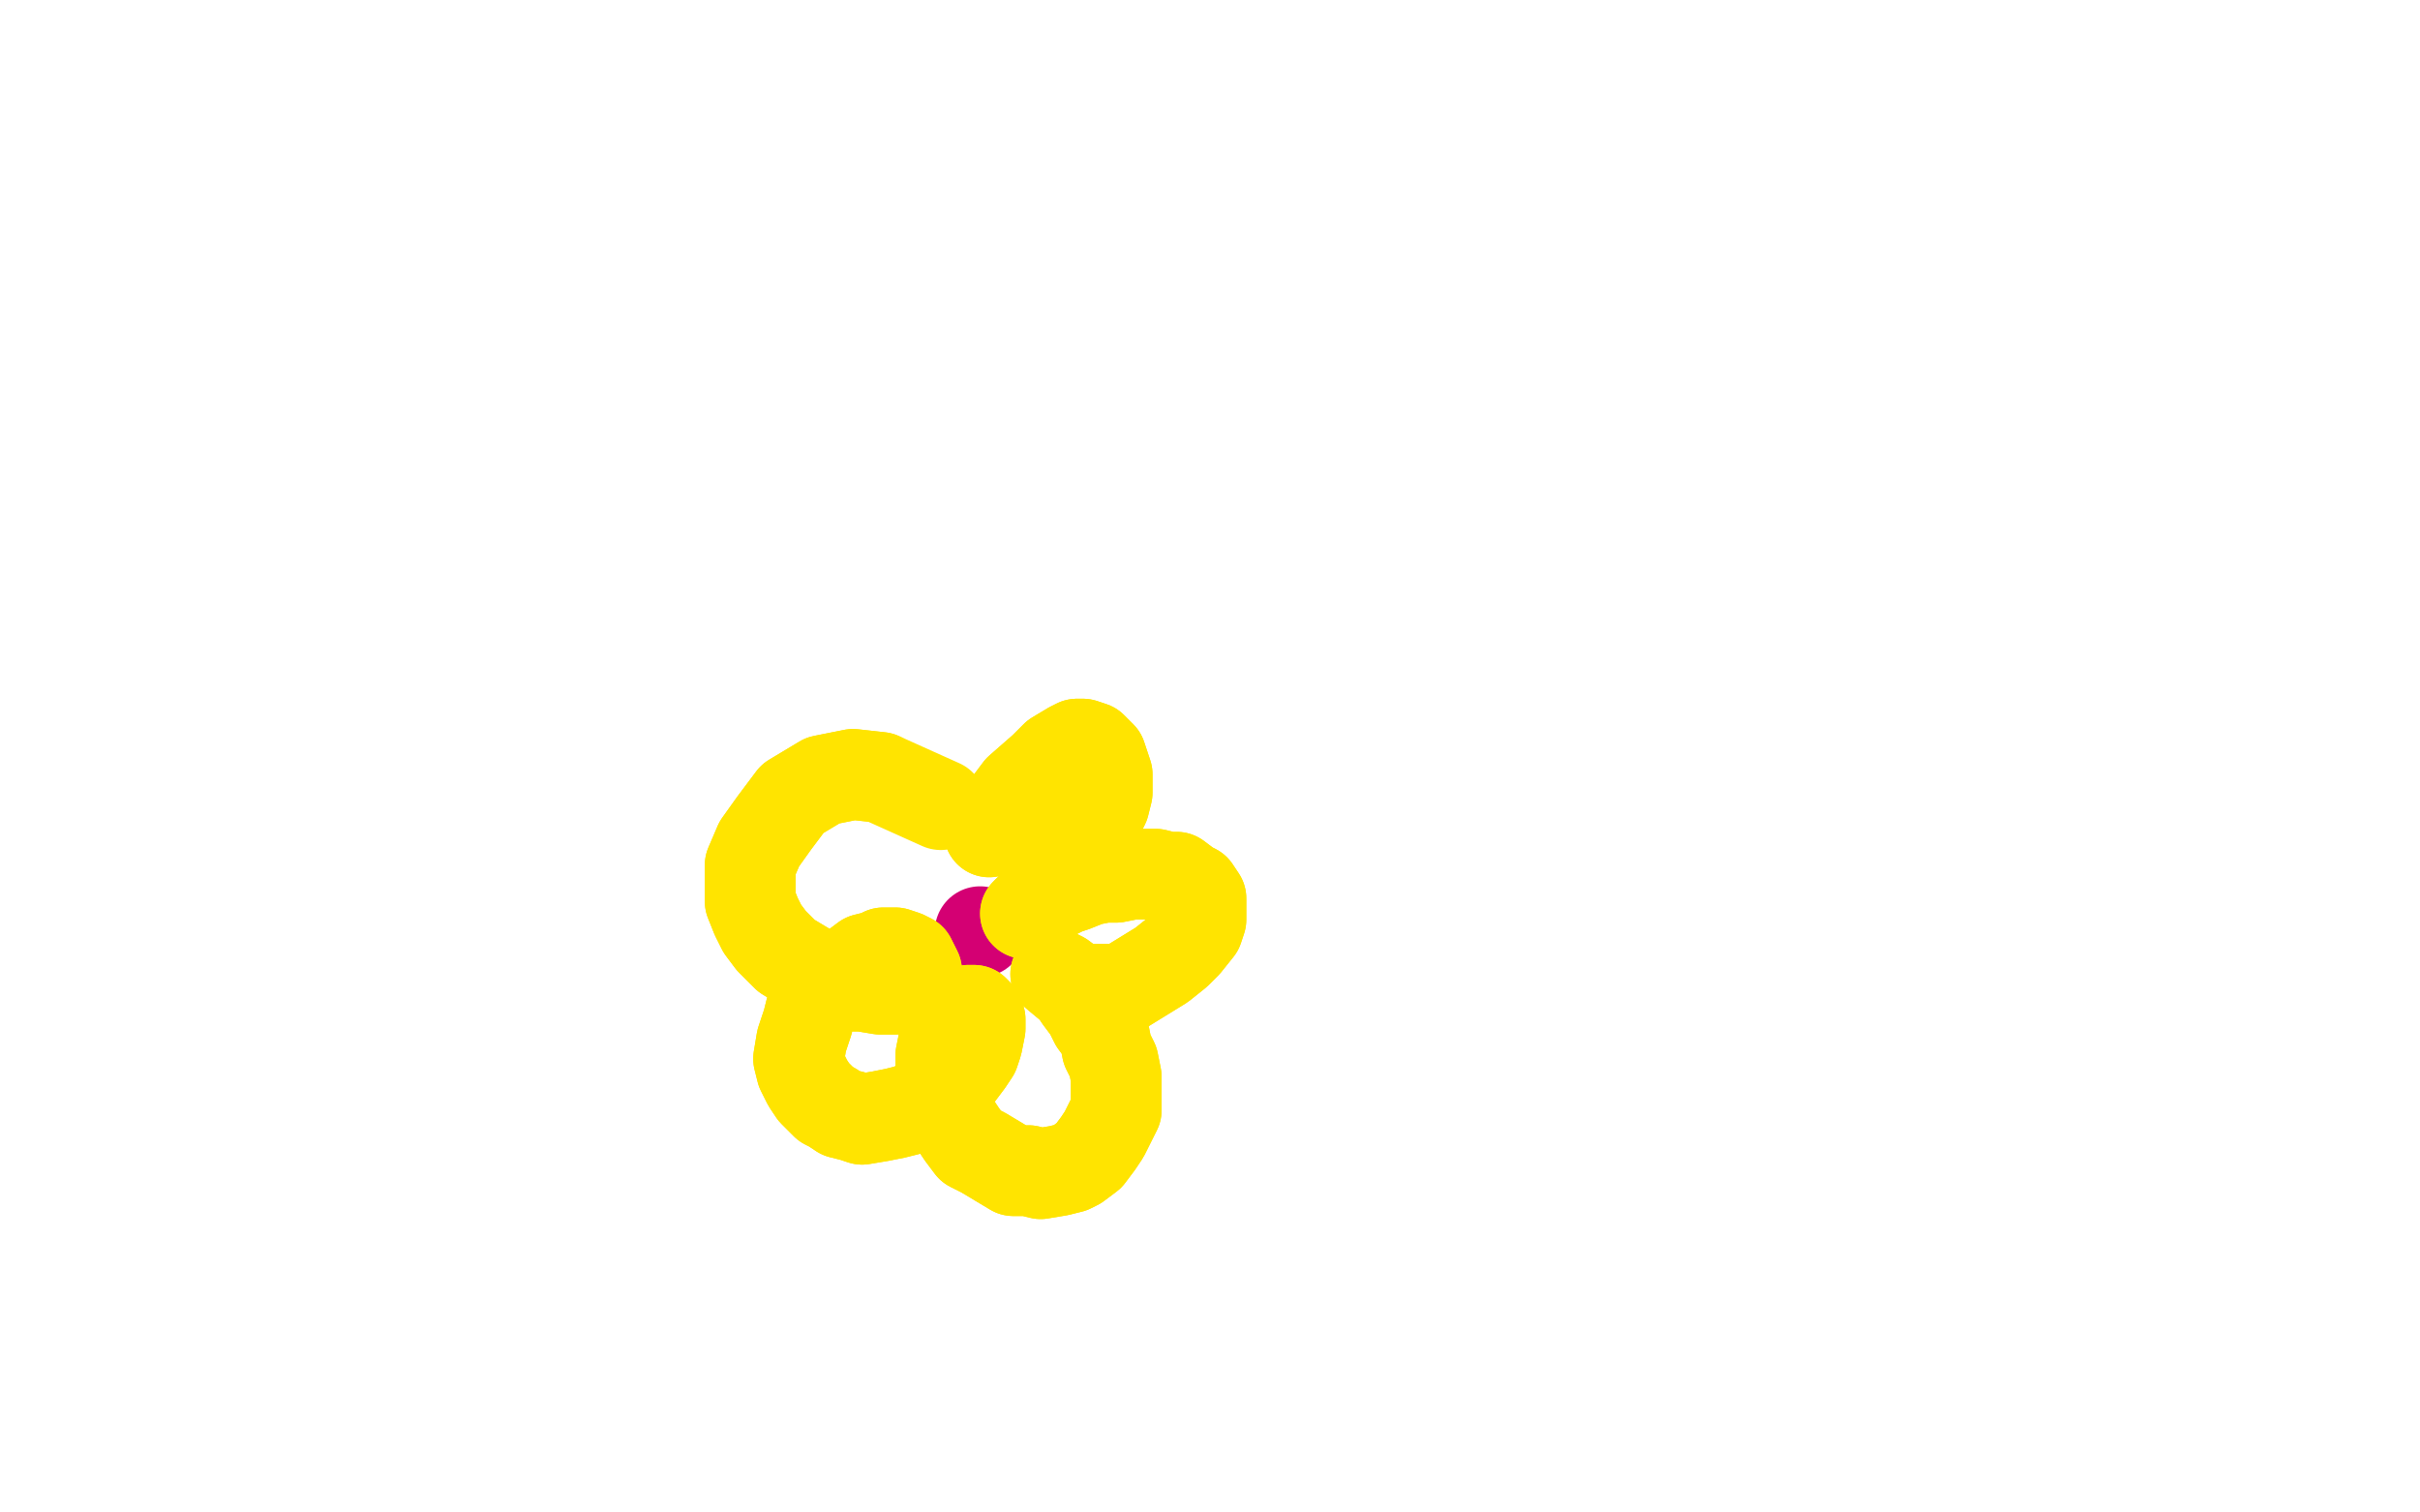 <?xml version="1.0" standalone="no"?>
<!DOCTYPE svg PUBLIC "-//W3C//DTD SVG 1.1//EN"
"http://www.w3.org/Graphics/SVG/1.1/DTD/svg11.dtd">

<svg width="800" height="500" version="1.1" xmlns="http://www.w3.org/2000/svg" xmlns:xlink="http://www.w3.org/1999/xlink" style="stroke-antialiasing: false"><desc>This SVG has been created on https://colorillo.com/</desc><rect x='0' y='0' width='800' height='500' style='fill: rgb(255,255,255); stroke-width:0' /><polyline points="324,308 324,308 324,308" style="fill: none; stroke: #d40073; stroke-width: 30; stroke-linejoin: round; stroke-linecap: round; stroke-antialiasing: false; stroke-antialias: 0; opacity: 1.0"/>
<polyline points="327,275 334,265 334,265 337,261 337,261 345,254 345,254 349,250 349,250 354,247 354,247 356,246 356,246 358,246 358,246 361,247 361,247 364,250 365,253 366,256 366,262 365,266 363,270 361,275 359,280 356,284 354,288 350,292 347,296 345,298 343,300 341,301 341,301 340,301 339,302 339,302 339,302 341,301 344,299 348,296 352,294 355,293 360,291 365,290 369,290 374,289 382,289 386,290 389,290 393,293 395,294 397,297 397,304 396,307 392,312 389,315 384,319 371,327 360,327 355,326 351,323 349,322 349,322 355,327 357,330 360,334 362,338 365,342 366,347 368,351 369,356 369,361 369,367 367,371 365,375 363,378 360,382 356,385 354,386 350,387 344,388 340,387 335,387 325,381 321,379 318,375 316,372 313,368 312,364 311,359 311,354 311,349 312,344 314,341 315,338 317,336 320,334 322,334 323,335 324,337 324,340 323,345 322,348 320,351 317,355 315,357 311,360 308,363 305,365 300,367 296,368 291,369 285,370 282,369 278,368 275,366 273,365 269,361 267,358 265,354 264,350 265,344 267,338 268,334 271,330 274,327 279,323 282,320 286,317 290,316 292,315 296,315 299,316 301,317 302,319 303,321 303,322 302,324 299,326 296,327 291,327 285,326 281,326 275,324 270,322 265,319 260,316 255,311 252,307 250,303 248,298 248,292 248,286 251,279 256,272 262,264 272,258 282,256 291,257" style="fill: none; stroke: #ffe400; stroke-width: 30; stroke-linejoin: round; stroke-linecap: round; stroke-antialiasing: false; stroke-antialias: 0; opacity: 1.0"/>
<polyline points="327,275 334,265 334,265 337,261 337,261 345,254 345,254 349,250 349,250 354,247 354,247 356,246 356,246 358,246 358,246 361,247 364,250 365,253 366,256 366,262 365,266 363,270 361,275 359,280 356,284 354,288 350,292 347,296 345,298 343,300 341,301 341,301 340,301 339,302 339,302 339,302 341,301 344,299 348,296 352,294 355,293 360,291 365,290 369,290 374,289 382,289 386,290 389,290 393,293 395,294 397,297 397,304 396,307 392,312 389,315 384,319 371,327 360,327 355,326 351,323 349,322 349,322 355,327 357,330 360,334 362,338 365,342 366,347 368,351 369,356 369,361 369,367 367,371 365,375 363,378 360,382 356,385 354,386 350,387 344,388 340,387 335,387 325,381 321,379 318,375 316,372 313,368 312,364 311,359 311,354 311,349 312,344 314,341 315,338 317,336 320,334 322,334 323,335 324,337 324,340 323,345 322,348 320,351 317,355 315,357 311,360 308,363 305,365 300,367 296,368 291,369 285,370 282,369 278,368 275,366 273,365 269,361 267,358 265,354 264,350 265,344 267,338 268,334 271,330 274,327 279,323 282,320 286,317 290,316 292,315 296,315 299,316 301,317 302,319 303,321 303,322 302,324 299,326 296,327 291,327 285,326 281,326 275,324 270,322 265,319 260,316 255,311 252,307 250,303 248,298 248,292 248,286 251,279 256,272 262,264 272,258 282,256 291,257 311,266" style="fill: none; stroke: #ffe400; stroke-width: 30; stroke-linejoin: round; stroke-linecap: round; stroke-antialiasing: false; stroke-antialias: 0; opacity: 1.0"/>
</svg>
